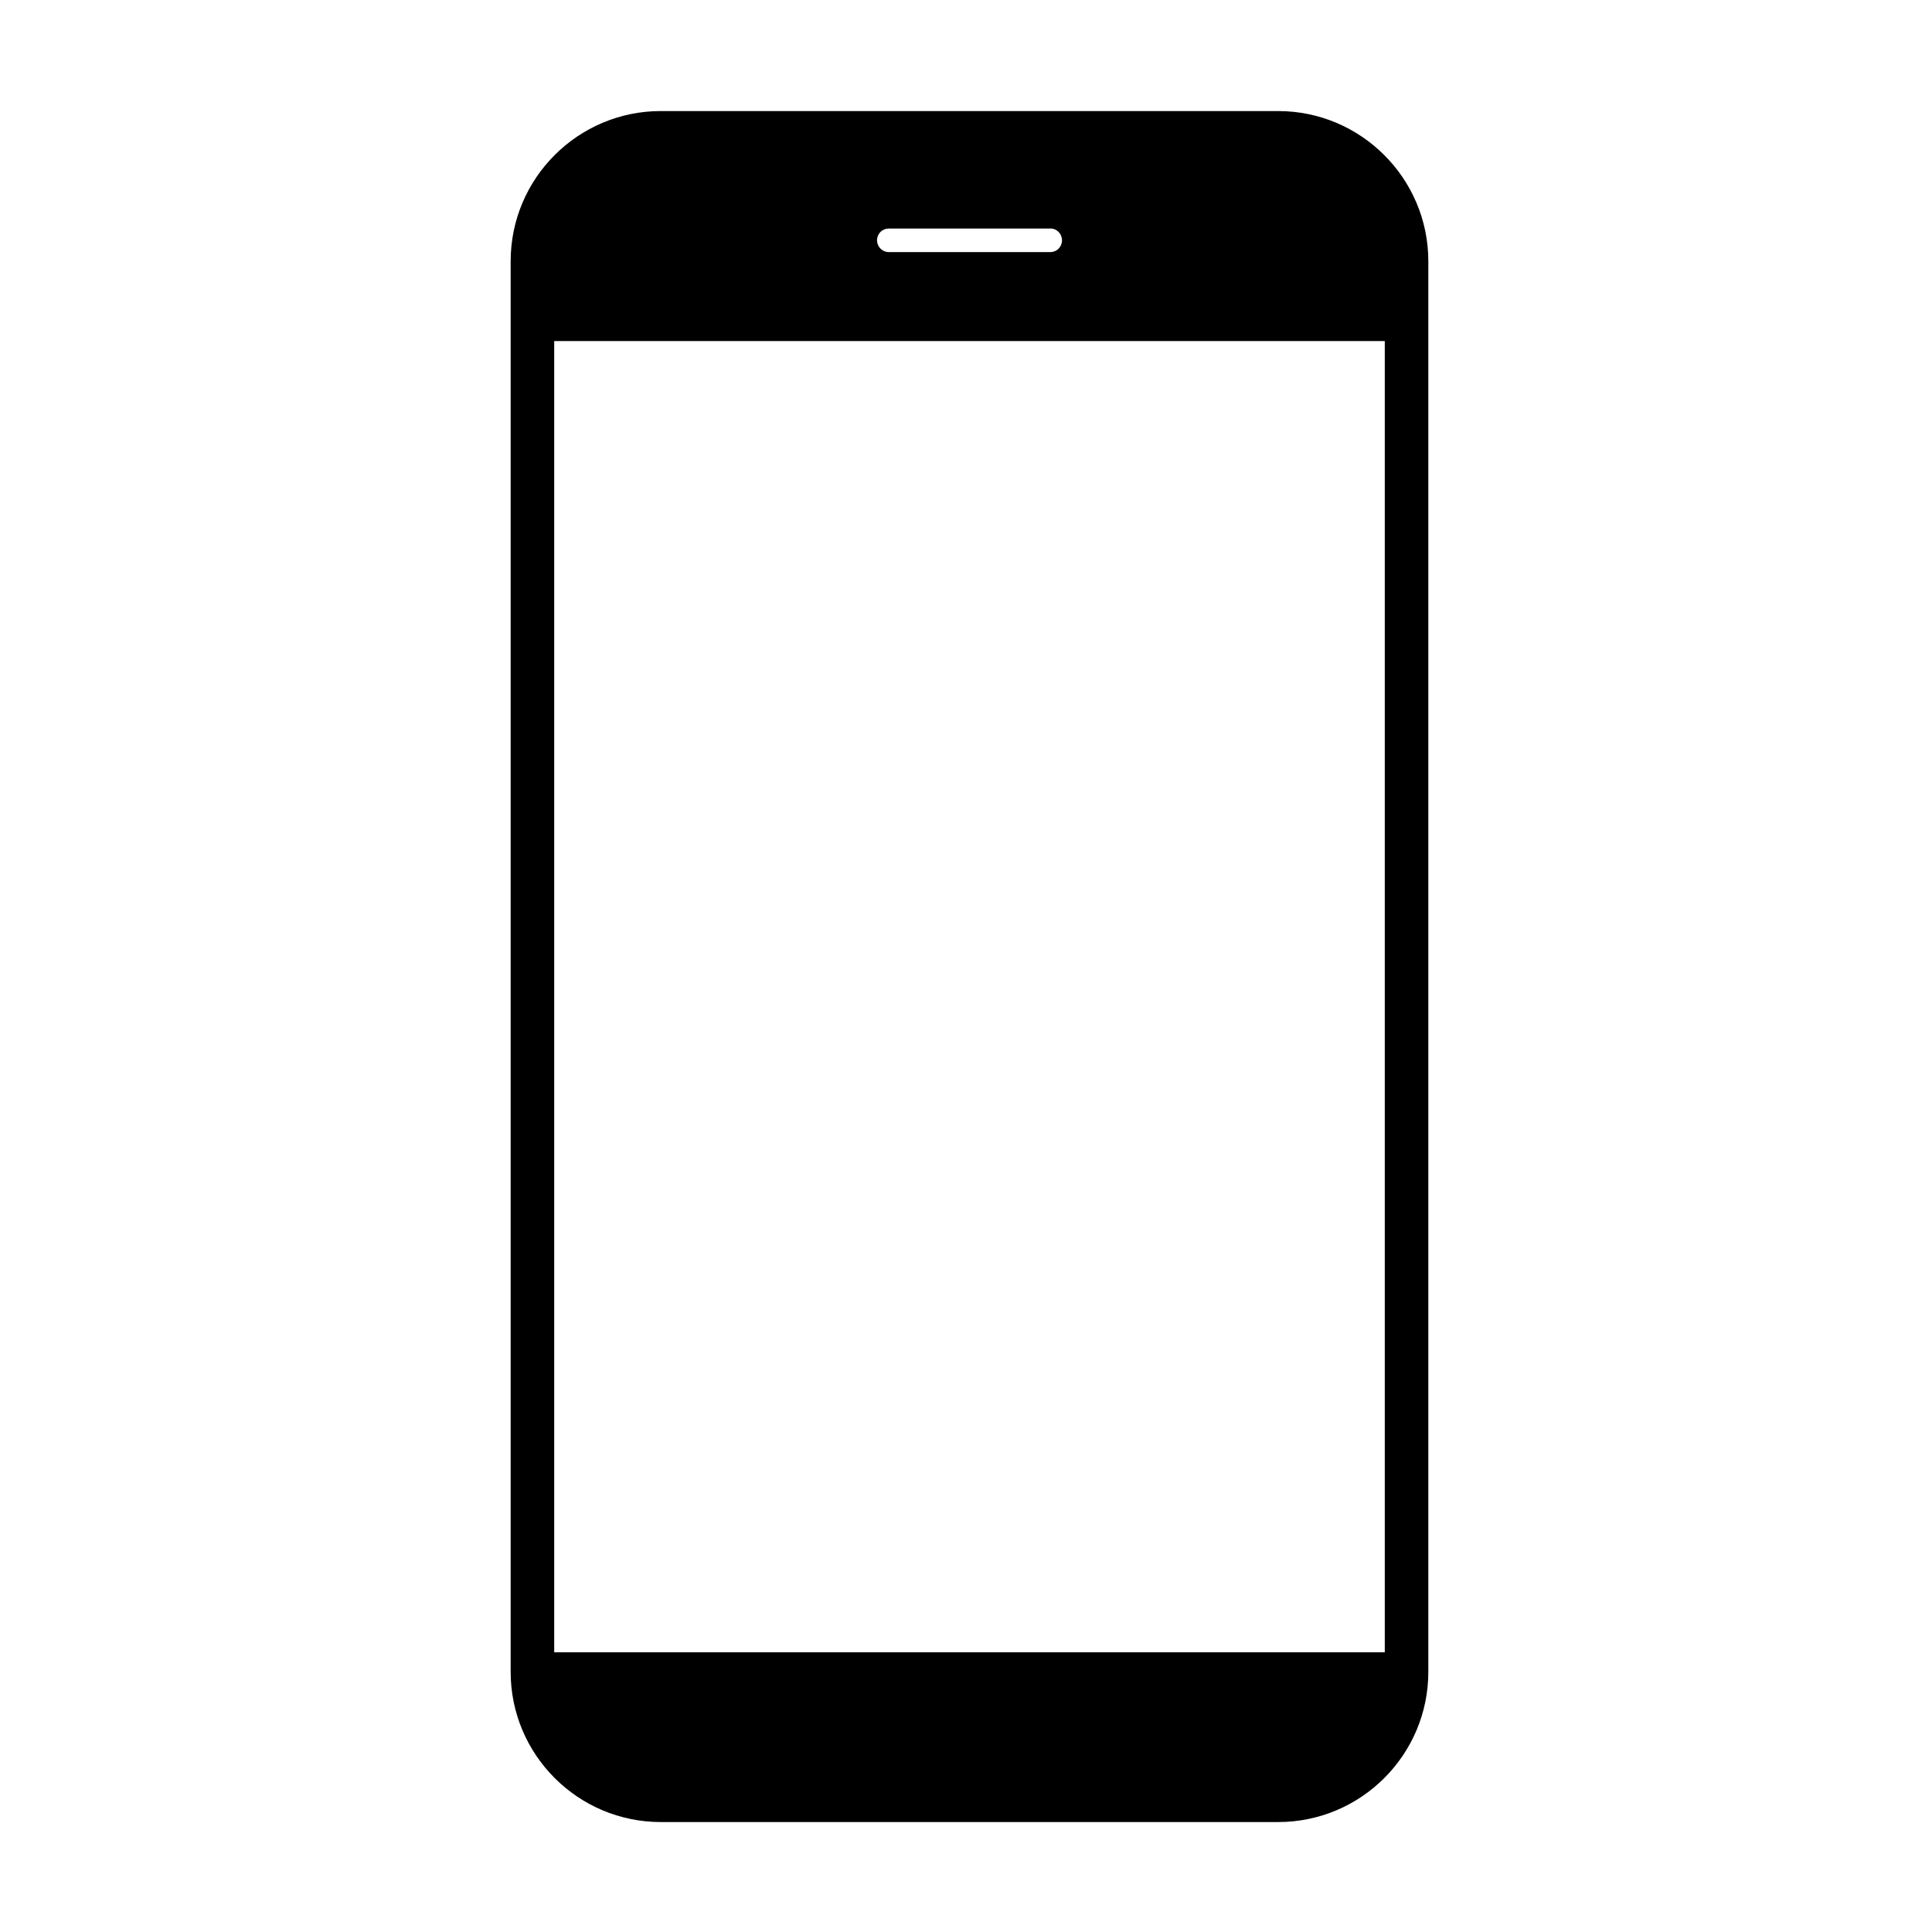 <?xml version="1.0" encoding="UTF-8"?>
<!-- The Best Svg Icon site in the world: iconSvg.co, Visit us! https://iconsvg.co -->
<svg fill="#000000" width="800px" height="800px" version="1.1" viewBox="144 144 512 512" xmlns="http://www.w3.org/2000/svg">
 <path d="m482.72 173.43h-163.59c-21.965 0-39.801 17.836-39.801 39.801v373.83c0 21.965 17.836 39.801 39.801 39.801h163.59c21.965 0 39.801-17.836 39.801-39.801v-373.83c0-21.965-17.883-39.801-39.801-39.801zm-191.85 408.44v-347.48h220.11v347.48zm134.57-374.18c0 0.855-0.352 1.664-0.906 2.215-0.605 0.605-1.41 0.906-2.215 0.906h-42.773c-1.715 0-3.125-1.41-3.125-3.125 0-0.855 0.352-1.664 0.906-2.215 0.605-0.605 1.41-0.906 2.215-0.906h42.773c1.715-0.051 3.125 1.359 3.125 3.125z"/>
</svg>